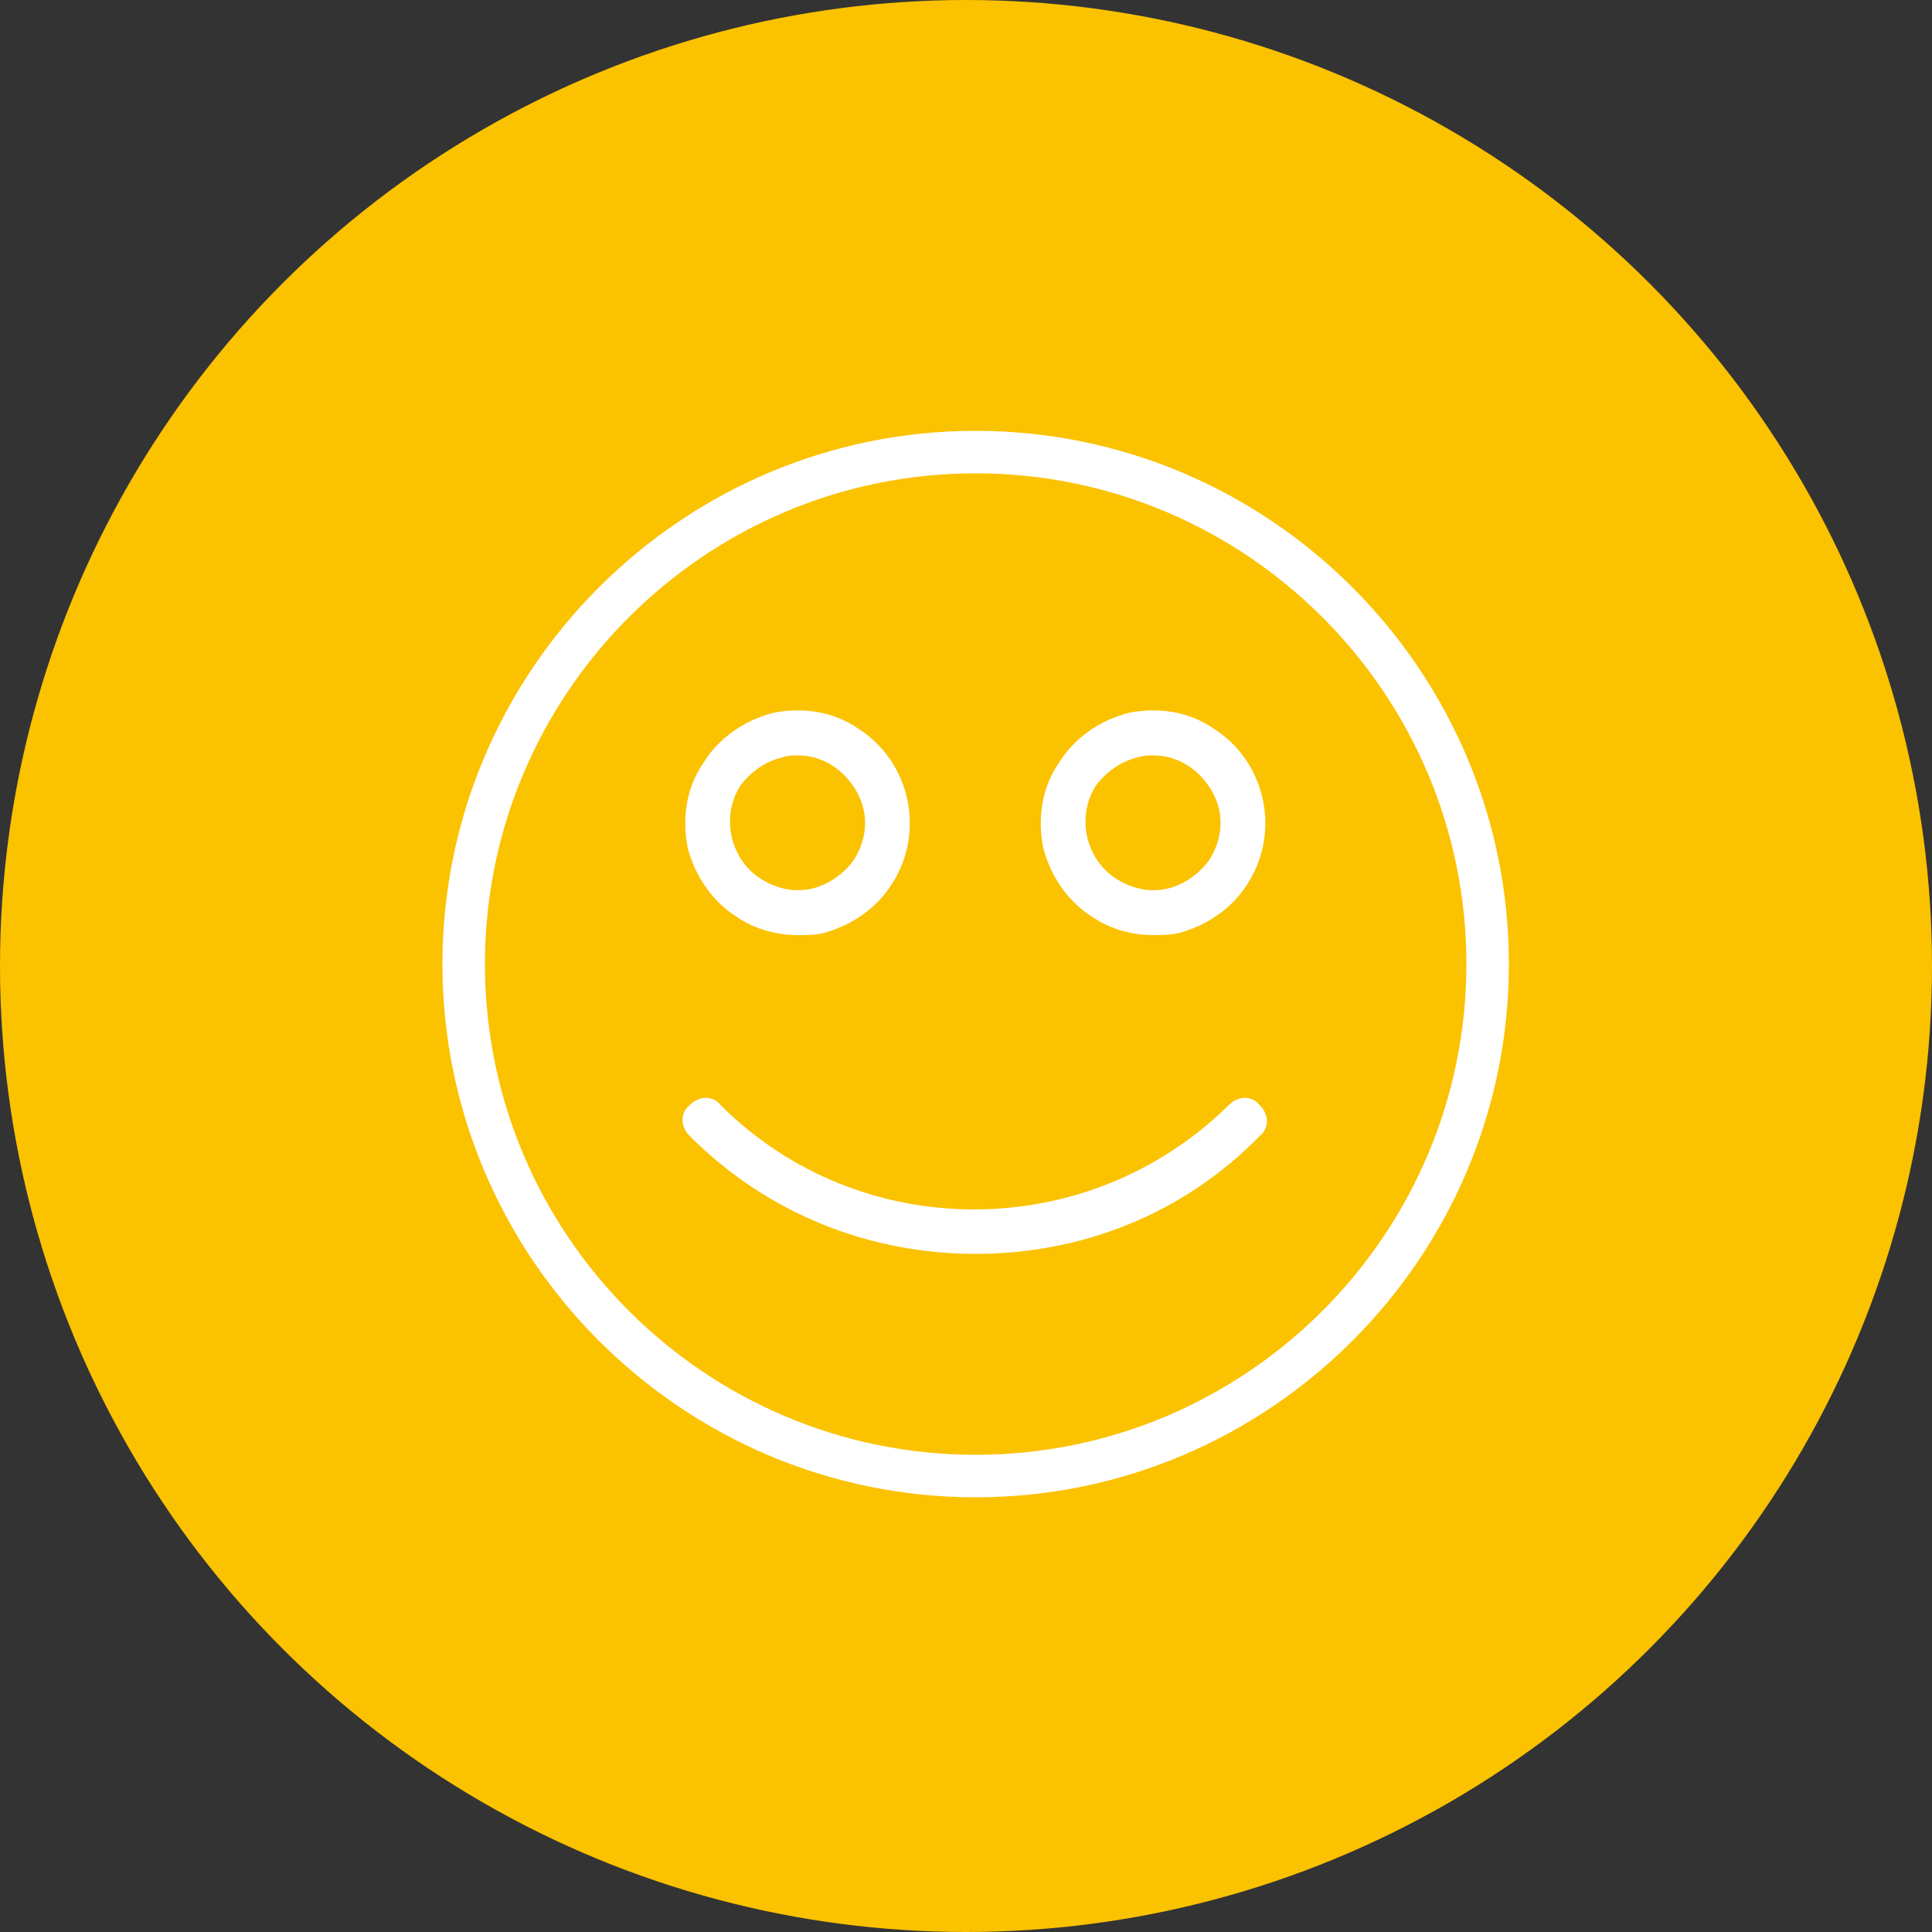 <?xml version="1.0" encoding="UTF-8"?> <svg xmlns="http://www.w3.org/2000/svg" xmlns:xlink="http://www.w3.org/1999/xlink" version="1.1" id="Layer_1" x="0px" y="0px" viewBox="0 0 100 100" style="enable-background:new 0 0 100 100;" xml:space="preserve"><rect x="0" y="0" width="100" height="100" fill="#333333" stroke="none"/> <style type="text/css"> .st0{fill:#FBC200;} .st1{fill:#FFFFFF;} </style> <circle class="st0" cx="50" cy="50" r="50"></circle> <g> <g> <path class="st1" d="M50.5,77.5c-15.2,0-27.6-12.4-27.6-27.6c0-15.2,12.4-27.6,27.6-27.6c15.2,0,27.6,12.4,27.6,27.6 C78.1,65.1,65.7,77.5,50.5,77.5z M50.5,24.5c-14,0-25.4,11.4-25.4,25.4c0,14,11.4,25.4,25.4,25.4s25.4-11.4,25.4-25.4 C75.9,35.9,64.5,24.5,50.5,24.5z"></path> </g> <path class="st1" d="M50.5,64.9c-5.4,0-10.7-2-14.8-6.1c-0.5-0.5-0.5-1.2,0-1.6c0.5-0.5,1.2-0.5,1.6,0c7.2,7.2,19,7.2,26.3,0 c0.5-0.5,1.2-0.5,1.6,0c0.5,0.5,0.5,1.2,0,1.6C61.2,62.9,55.9,64.9,50.5,64.9z"></path> <g> <path class="st1" d="M41.3,48.4c-1.1,0-2.2-0.3-3.1-0.9c-1.3-0.8-2.2-2.1-2.6-3.6c-0.3-1.5-0.1-3.1,0.8-4.4 c0.8-1.3,2.1-2.2,3.6-2.6c1.5-0.3,3.1-0.1,4.4,0.8c2.7,1.7,3.5,5.3,1.8,8c-0.8,1.3-2.1,2.2-3.6,2.6C42.2,48.4,41.7,48.4,41.3,48.4 z M41.3,39.1c-0.3,0-0.5,0-0.8,0.1c-0.9,0.2-1.7,0.8-2.2,1.5c-1,1.6-0.5,3.8,1.1,4.8c0.8,0.5,1.7,0.7,2.6,0.5 c0.9-0.2,1.7-0.8,2.2-1.5l0,0c0.5-0.8,0.7-1.7,0.5-2.6c-0.2-0.9-0.8-1.7-1.5-2.2C42.6,39.3,42,39.1,41.3,39.1z"></path> <path class="st1" d="M59.7,48.4c-1.1,0-2.2-0.3-3.1-0.9c-1.3-0.8-2.2-2.1-2.6-3.6c-0.3-1.5-0.1-3.1,0.8-4.4 c0.8-1.3,2.1-2.2,3.6-2.6c1.5-0.3,3.1-0.1,4.4,0.8c2.7,1.7,3.5,5.3,1.8,8c-0.8,1.3-2.1,2.2-3.6,2.6C60.5,48.4,60.1,48.4,59.7,48.4 z M59.7,39.1c-0.3,0-0.5,0-0.8,0.1c-0.9,0.2-1.7,0.8-2.2,1.5c-1,1.6-0.5,3.8,1.1,4.8c0.8,0.5,1.7,0.7,2.6,0.5 c0.9-0.2,1.7-0.8,2.2-1.5l0,0c0.5-0.8,0.7-1.7,0.5-2.6c-0.2-0.9-0.8-1.7-1.5-2.2C61,39.3,60.4,39.1,59.7,39.1z"></path> </g> </g> </svg> 